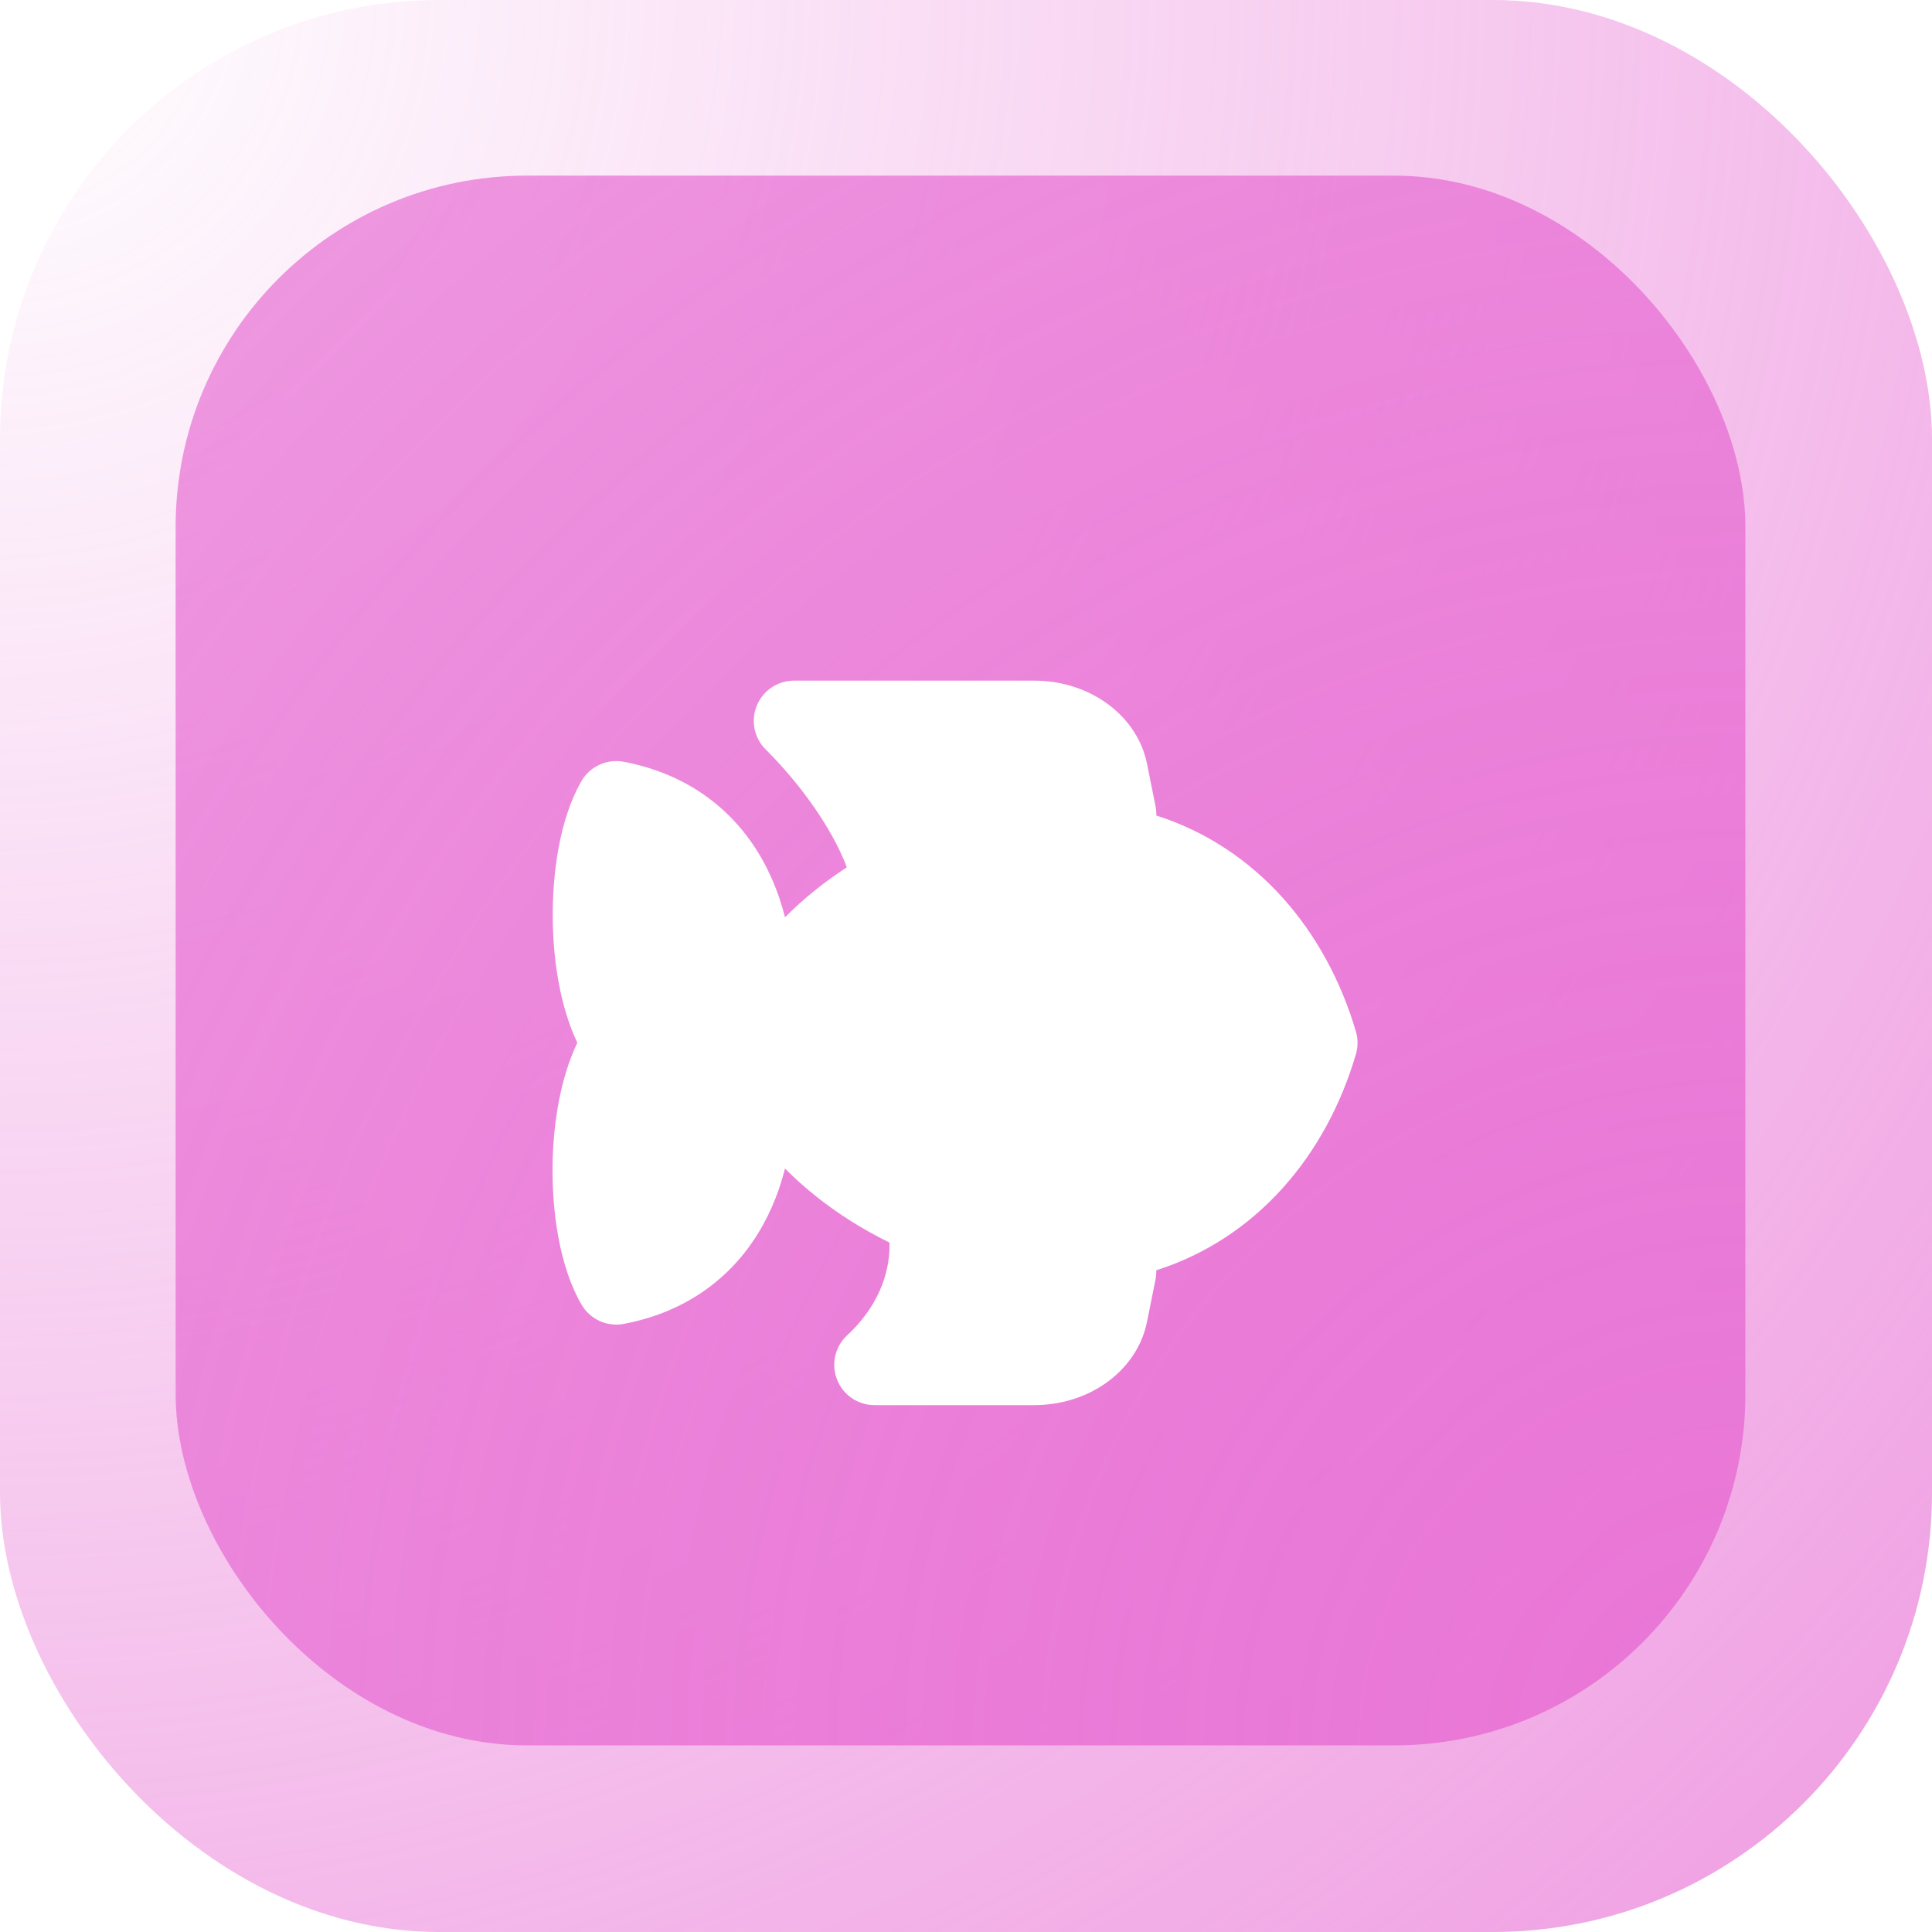 <svg fill="none" viewBox="0 0 44 44" xmlns="http://www.w3.org/2000/svg" xmlns:xlink="http://www.w3.org/1999/xlink"><filter id="a" color-interpolation-filters="sRGB" filterUnits="userSpaceOnUse" height="22.5" width="24.334" x="9.584" y="12.5"><feFlood flood-opacity="0" result="BackgroundImageFix"/><feColorMatrix in="SourceAlpha" result="hardAlpha" type="matrix" values="0 0 0 0 0 0 0 0 0 0 0 0 0 0 0 0 0 0 127 0"/><feOffset dy="2"/><feGaussianBlur stdDeviation="1.5"/><feComposite in2="hardAlpha" operator="out"/><feColorMatrix type="matrix" values="0 0 0 0 0.075 0 0 0 0 0.075 0 0 0 0 0.075 0 0 0 0.24 0"/><feBlend in2="BackgroundImageFix" mode="normal" result="effect1_dropShadow_911_54606"/><feBlend in="SourceGraphic" in2="effect1_dropShadow_911_54606" mode="normal" result="shape"/></filter><radialGradient id="b" cx="0" cy="0" gradientTransform="matrix(44 44 -44 44 0 0)" gradientUnits="userSpaceOnUse" r="1"><stop offset="0" stop-color="#e976d6" stop-opacity="0"/><stop offset="1" stop-color="#e976d6" stop-opacity=".72"/></radialGradient><radialGradient id="c" cx="0" cy="0" gradientTransform="matrix(-35.75 -35.75 35.75 -35.75 39.75 39.75)" gradientUnits="userSpaceOnUse" r="1"><stop offset="0" stop-color="#e976d6"/><stop offset="1" stop-color="#e976d6" stop-opacity=".72"/></radialGradient><rect fill="#fff" height="44" rx="10" width="44"/><rect fill="url(#b)" height="44" rx="10" width="44"/><rect fill="url(#c)" height="35.75" rx="8" width="35.75" x="4" y="4"/><g filter="url(#a)"><path clip-rule="evenodd" d="m17.436 15.066c.837.834 1.53 1.837 1.85 2.687-.507.328-.984.71-1.408 1.138-.153-.606-.396-1.171-.738-1.67-.663-.969-1.66-1.629-2.934-1.872-.383-.073-.77.104-.965.442-.488.844-.674 2.097-.651 3.227.018.91.175 1.922.558 2.73-.386.809-.545 1.822-.563 2.734-.022 1.131.166 2.385.659 3.23.196.336.582.511.963.439 1.274-.242 2.271-.903 2.934-1.872.341-.498.584-1.062.737-1.667.451.456.963.858 1.506 1.2.281.177.574.34.876.488-.001.014-.001.027-.001.041.006.726-.314 1.467-.966 2.071-.277.256-.368.656-.23 1.007s.476.582.853.582h3.632c.572.001 1.146-.162 1.617-.488.474-.327.835-.814.955-1.399l.001-.003.194-.967c.015-.072.02-.143.018-.214 2.283-.727 3.87-2.615 4.547-4.921.05-.169.05-.348-0-.517-.677-2.299-2.263-4.191-4.546-4.919.003-.07-.003-.142-.018-.215l-.194-.967-.001-.003c-.12-.586-.48-1.072-.955-1.399-.472-.326-1.045-.489-1.617-.488h-.156-5.309c-.371 0-.706.224-.847.567-.142.343-.063.738.2.999z" fill="#fff" fill-rule="evenodd"/></g></svg>
